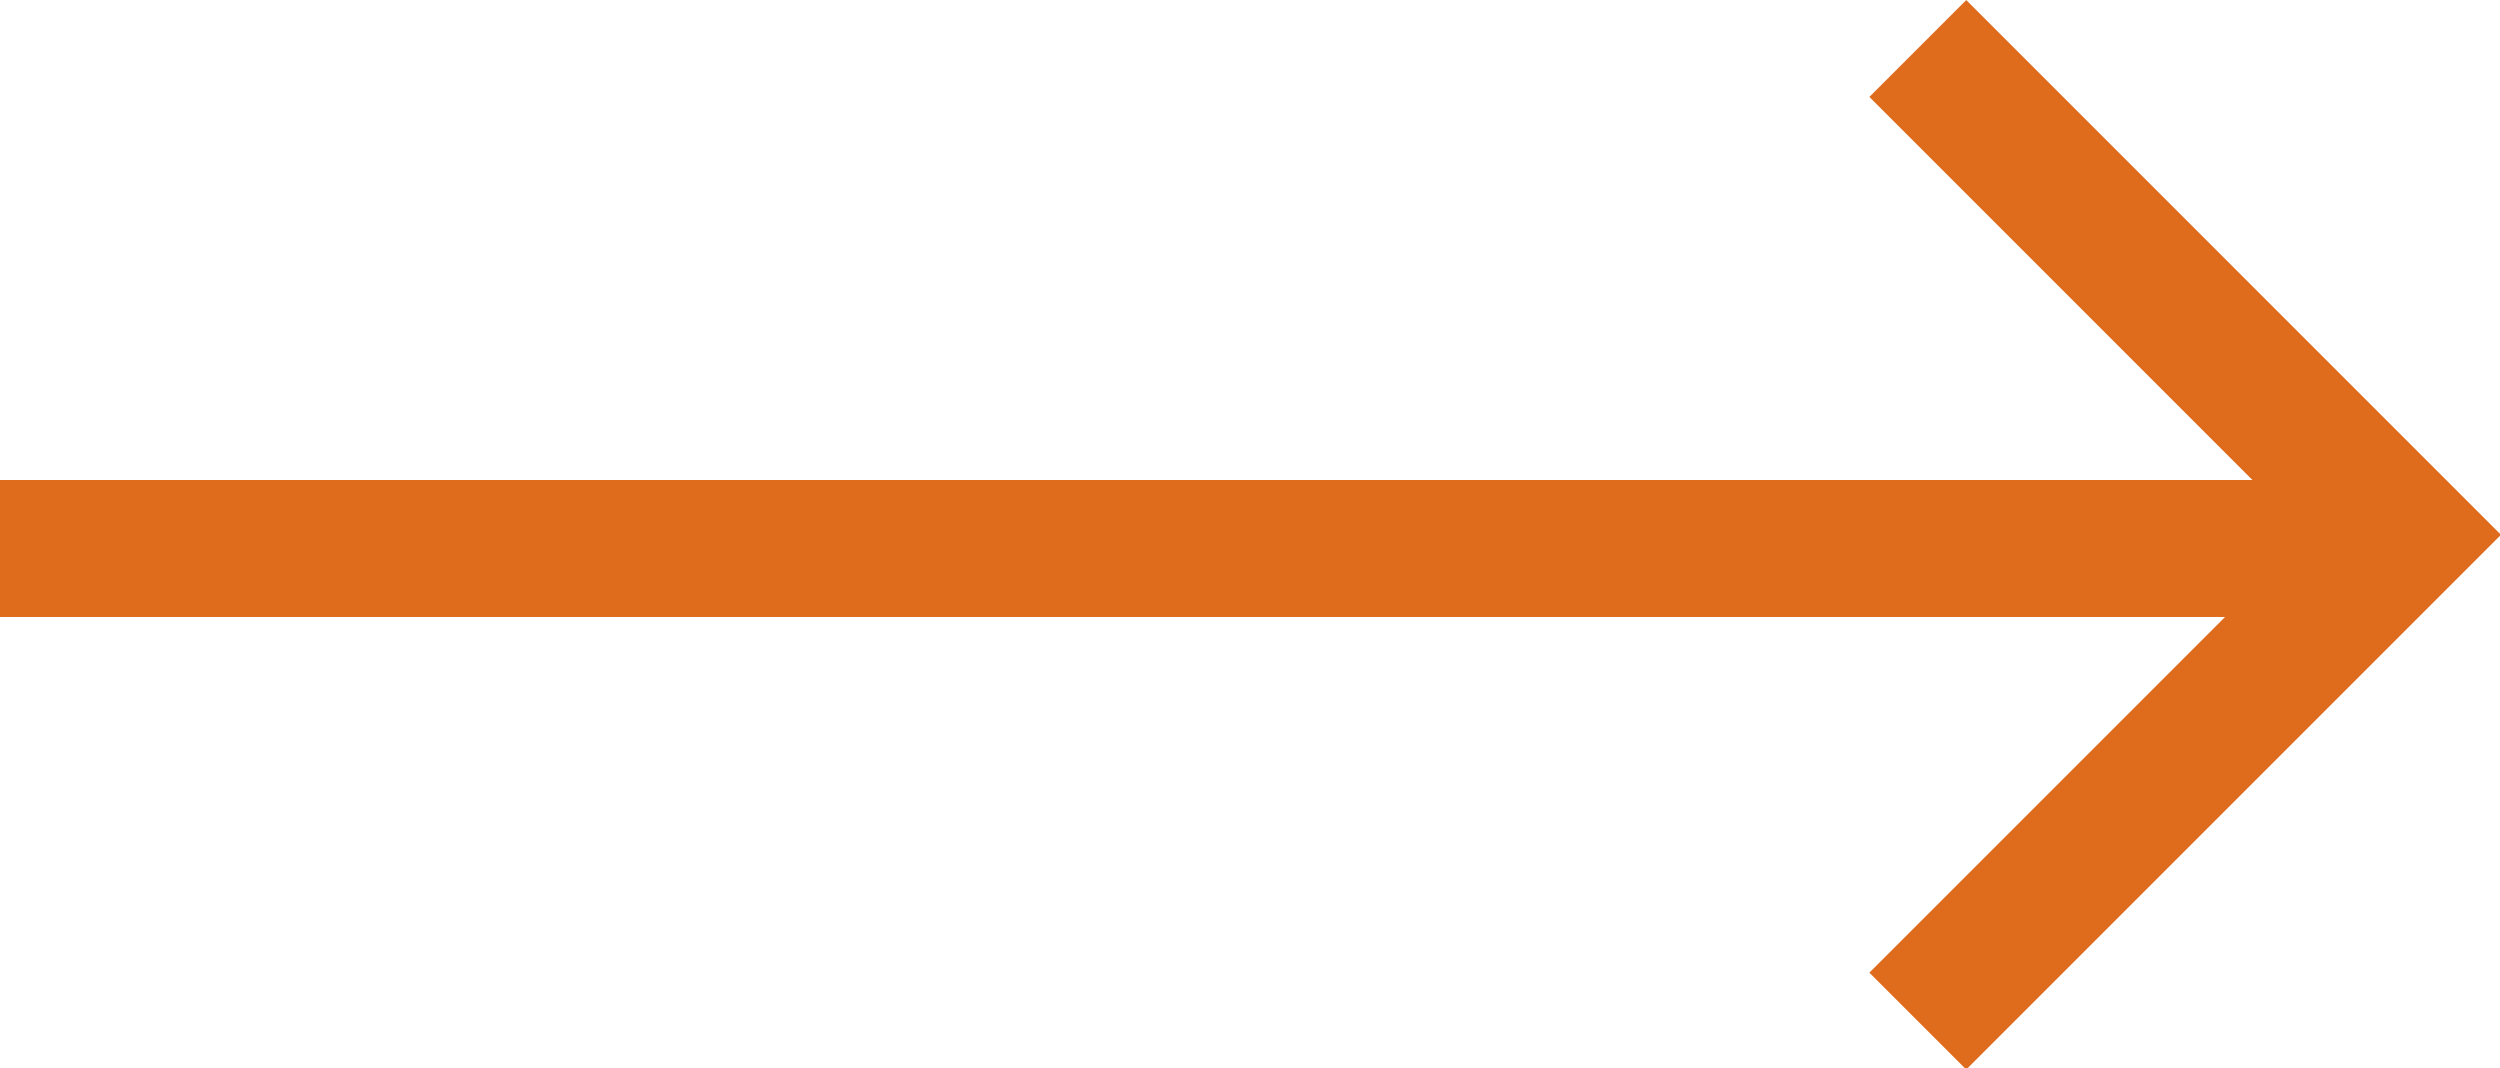 <?xml version="1.0" encoding="utf-8"?>
<!-- Generator: Adobe Illustrator 25.2.3, SVG Export Plug-In . SVG Version: 6.00 Build 0)  -->
<svg version="1.1" id="Layer_1" xmlns="http://www.w3.org/2000/svg" xmlns:xlink="http://www.w3.org/1999/xlink" x="0px" y="0px"
	 viewBox="0 0 36.5 15.6" style="enable-background:new 0 0 36.5 15.6;" xml:space="preserve">
<style type="text/css">
	.st0{fill:none;stroke:#DF6B1D;stroke-width:2;}
</style>
<g id="cta-arrow" transform="translate(0 0.708)">
	<line id="Line_1" class="st0" x1="35" y1="7.3" x2="0" y2="7.3"/>
	<path id="Path_76" class="st0" d="M28,14.2l7.1-7.1L28,0"/>
</g>
</svg>
